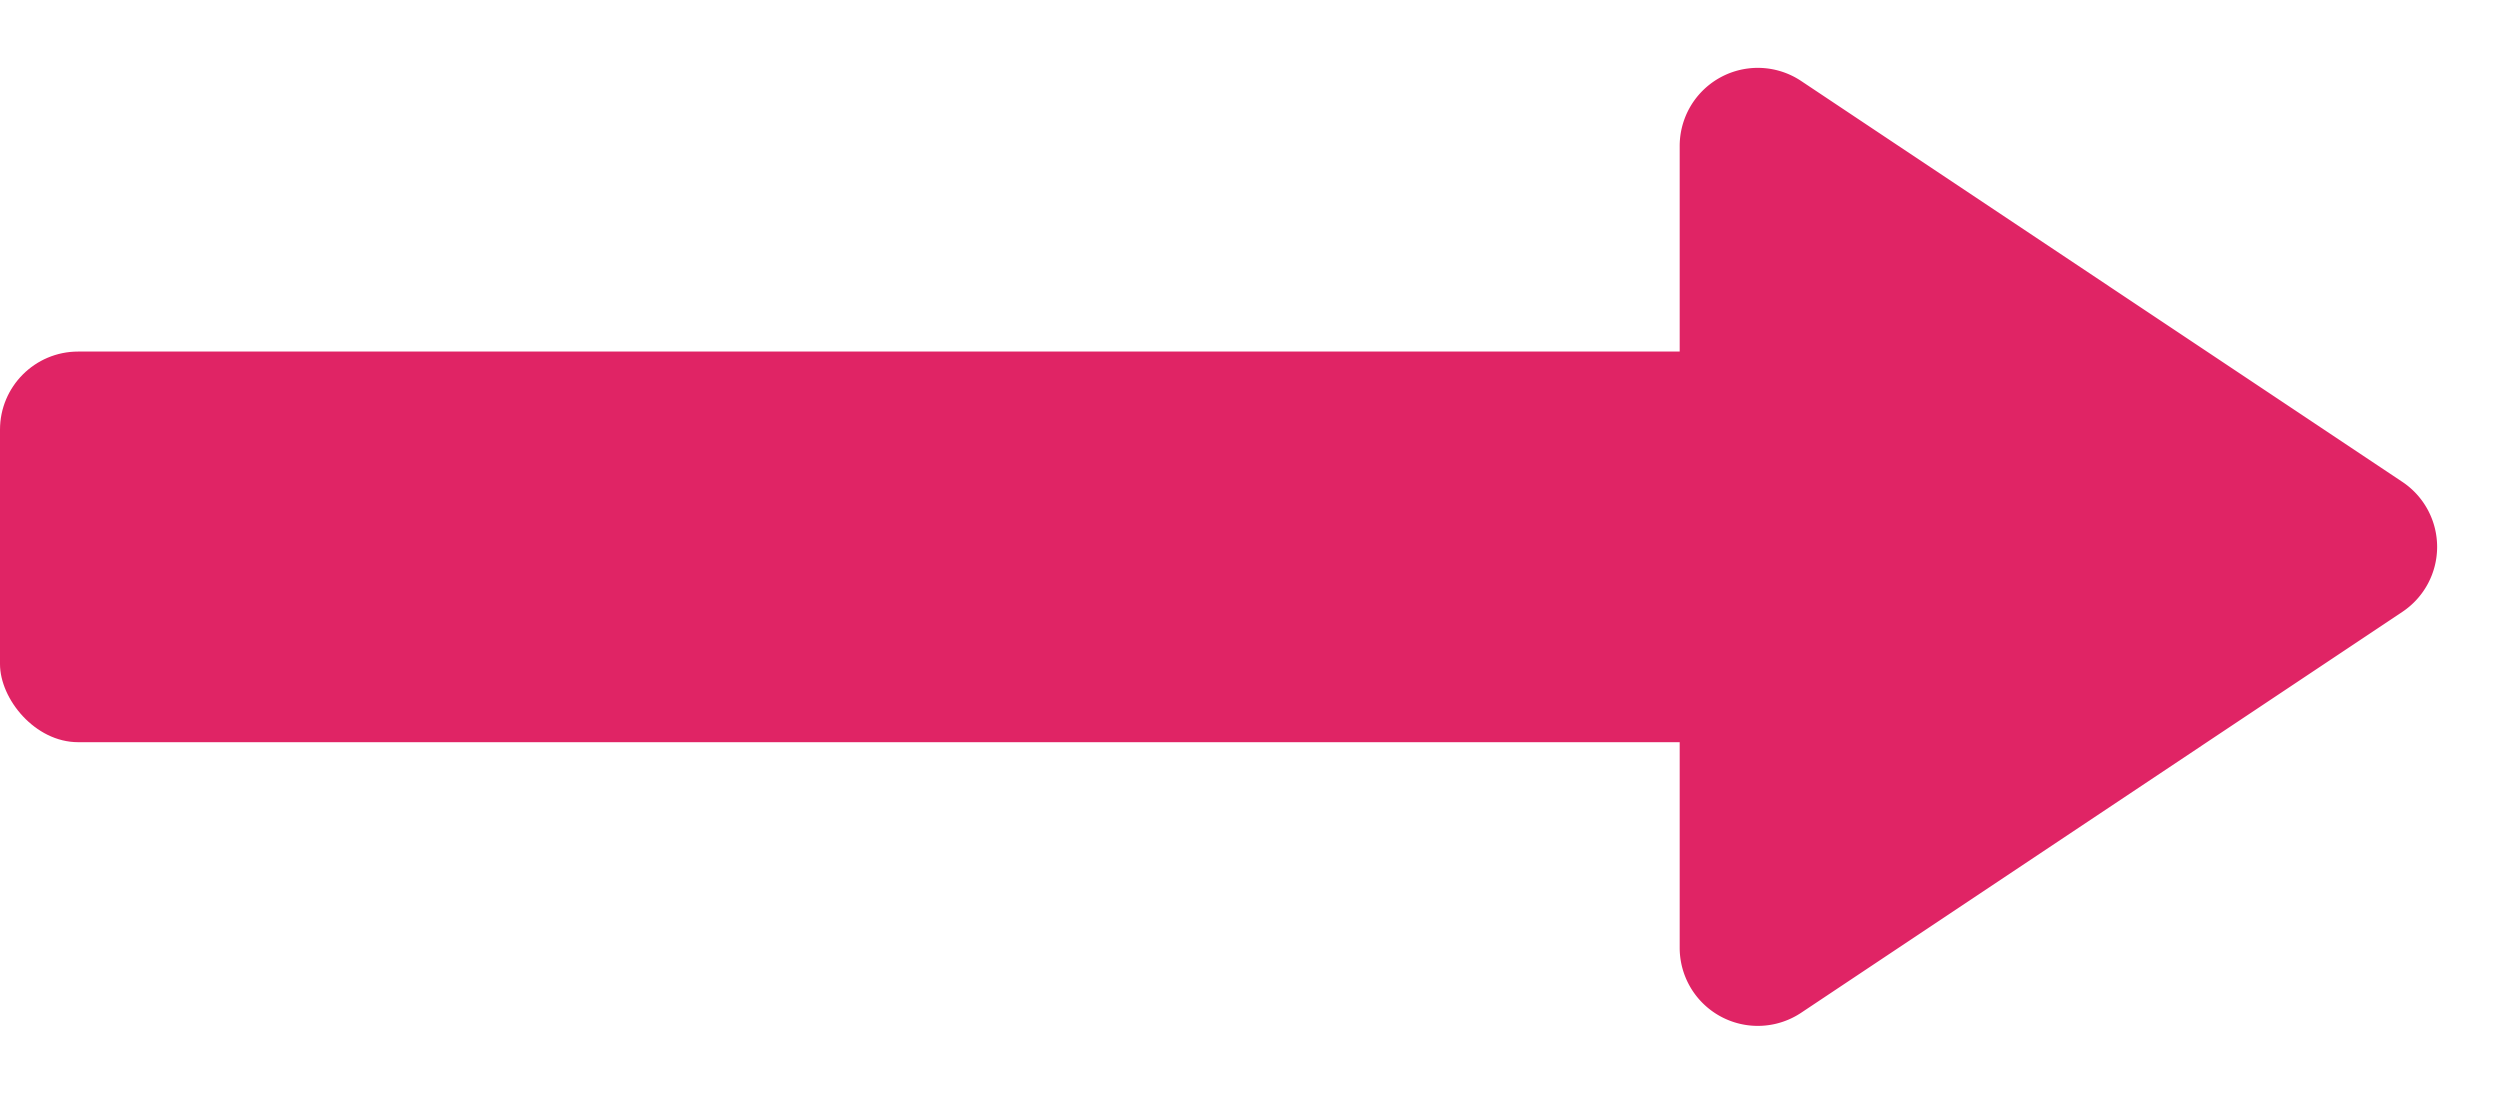 <svg xmlns="http://www.w3.org/2000/svg" width="64" height="28" viewBox="0 0 64 28">
  <g id="Group_87749" data-name="Group 87749" transform="translate(-867 -1028.759)">
    <rect id="Rectangle_9629" data-name="Rectangle 9629" width="51" height="10" rx="2" transform="translate(867 1037.759)" fill="#e02465"/>
    <path id="Polygon_4" data-name="Polygon 4" d="M12.336,2.5a2,2,0,0,1,3.328,0L25.927,17.891A2,2,0,0,1,24.263,21H3.737a2,2,0,0,1-1.664-3.109Z" transform="translate(931 1028.759) rotate(90)" fill="#e02465"/>
  </g>
</svg>
